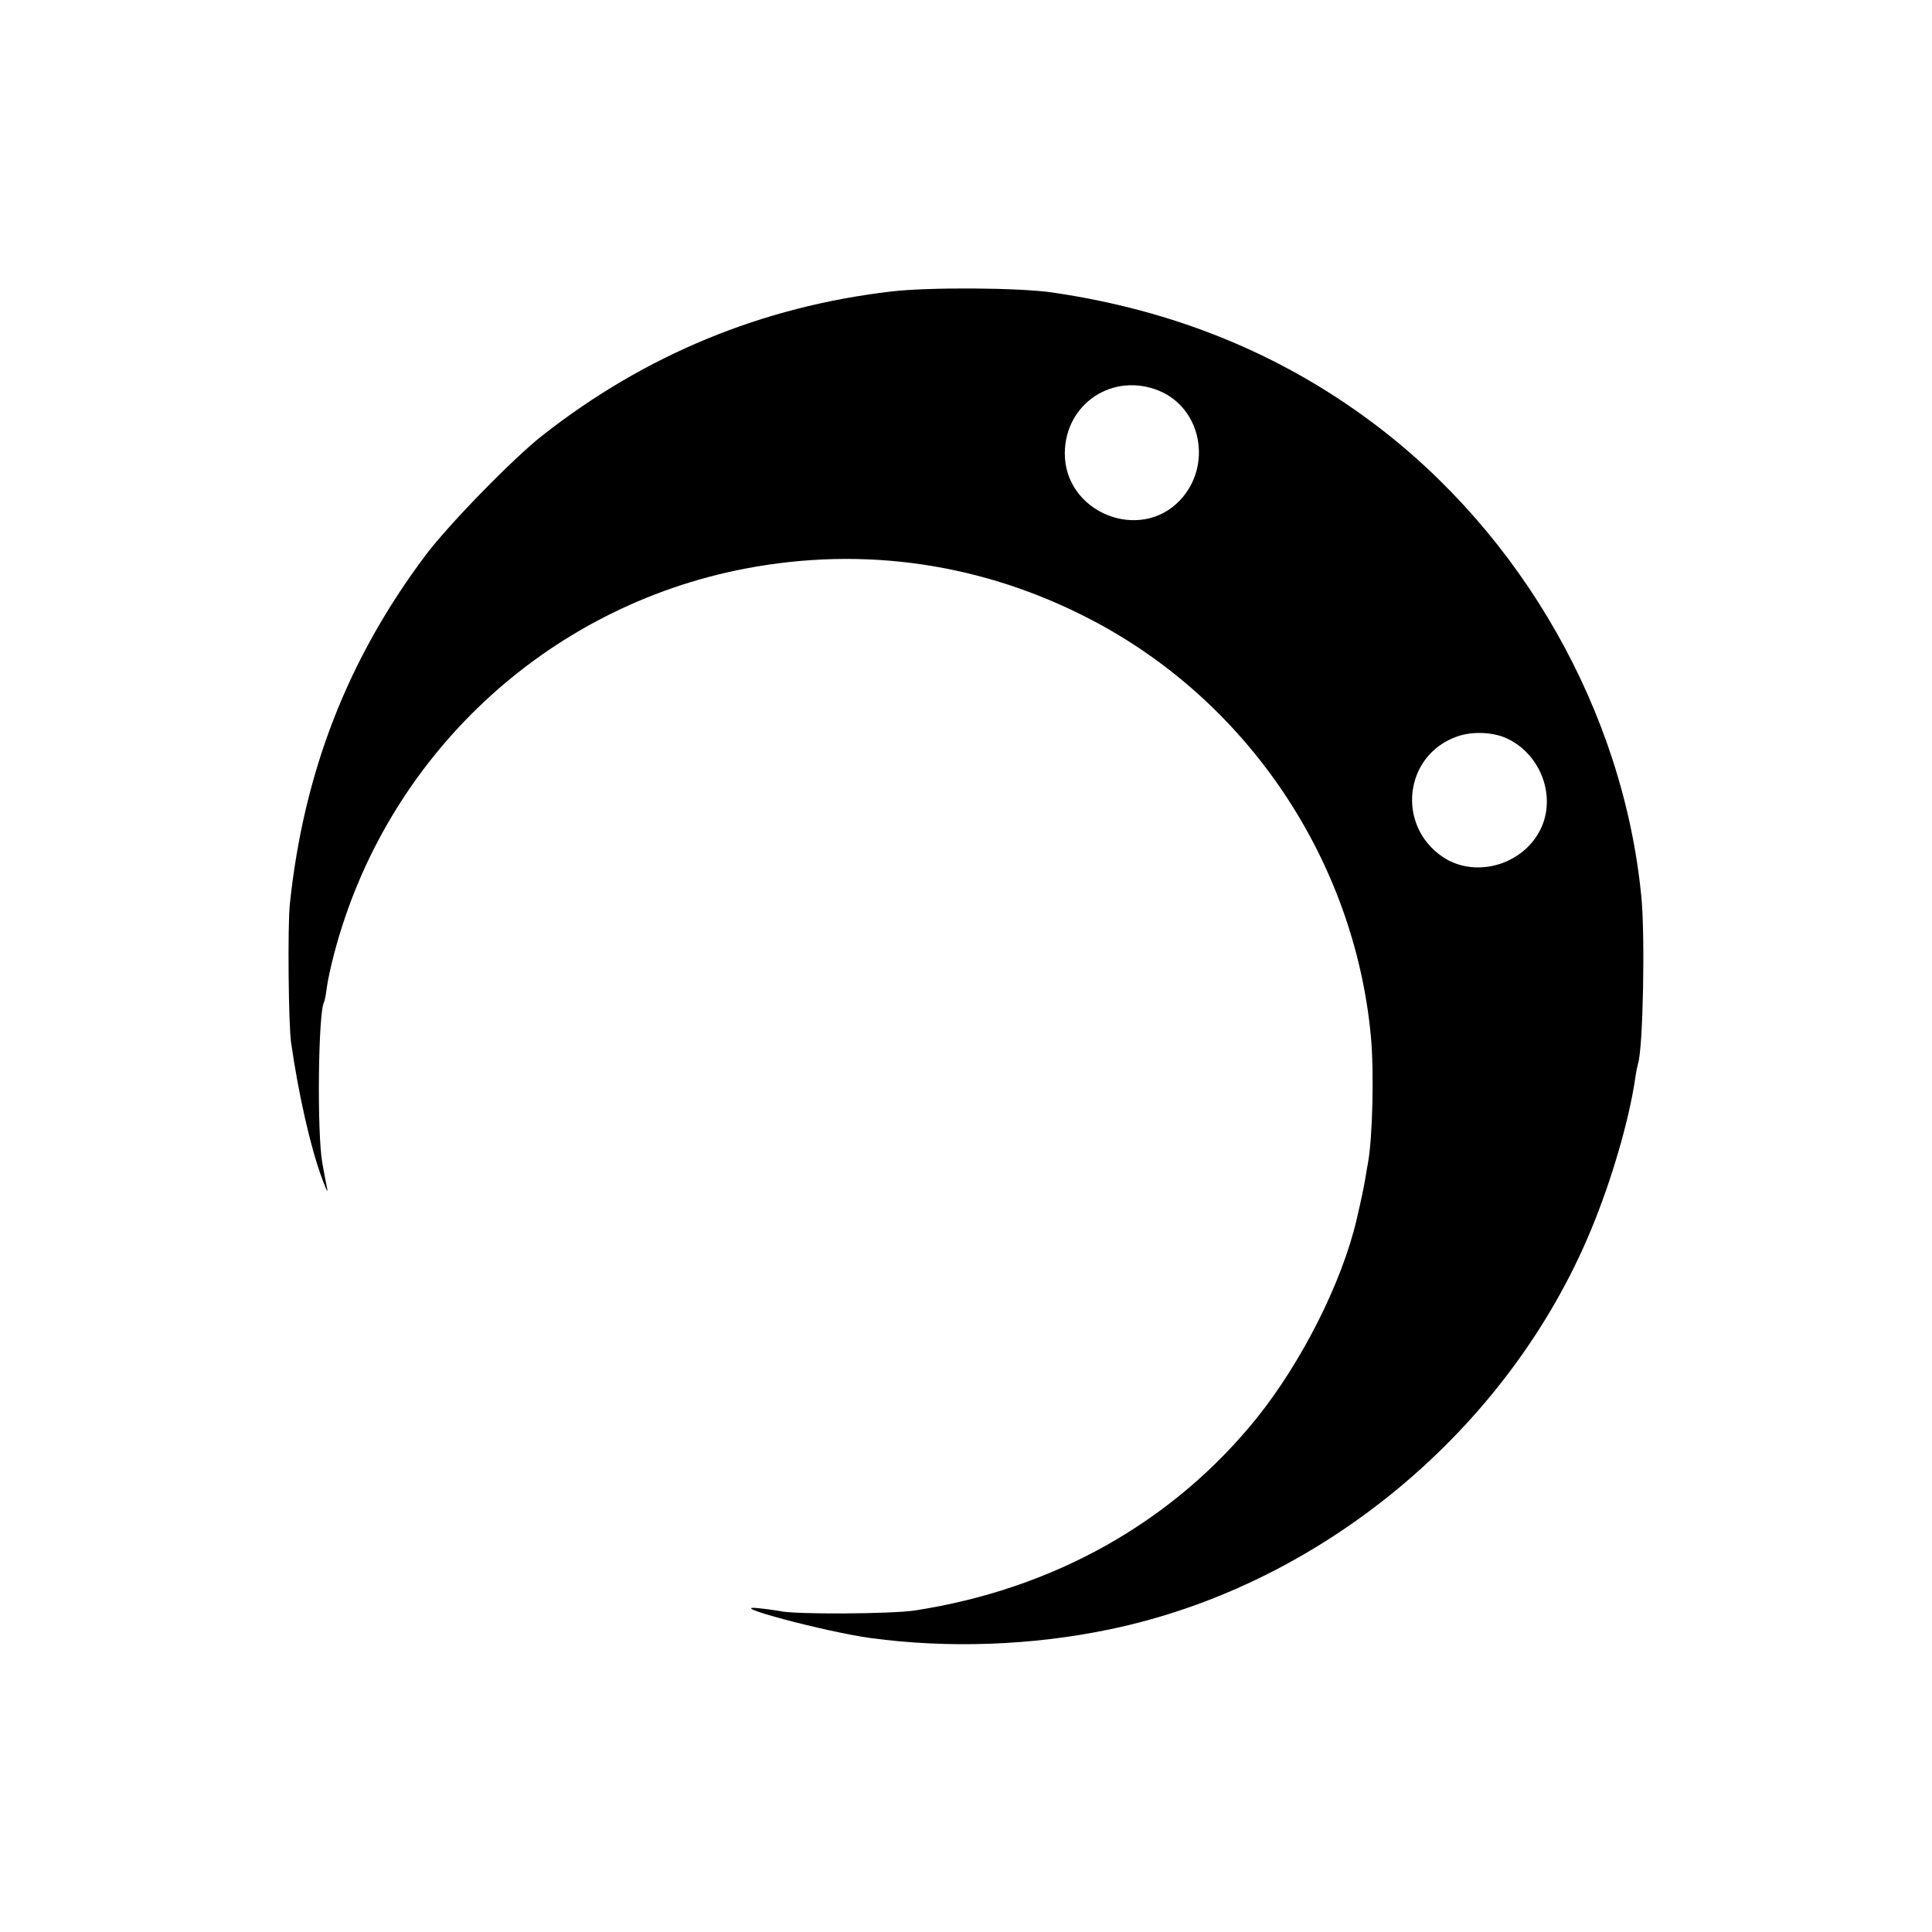 <?xml version="1.0" standalone="no"?>
<!DOCTYPE svg PUBLIC "-//W3C//DTD SVG 20010904//EN"
 "http://www.w3.org/TR/2001/REC-SVG-20010904/DTD/svg10.dtd">
<svg version="1.0" xmlns="http://www.w3.org/2000/svg"
 width="700pt" height="700pt" viewBox="0 0 700 700"
 preserveAspectRatio="xMidYMid meet">
<g transform="translate(0,700) scale(0.1,-0.1)"
fill="#000000" stroke="none">
<path d="M3230 5944 c-471 -55 -893 -230 -1265 -522 -106 -83 -341 -324 -424
-435 -282 -376 -441 -786 -491 -1264 -8 -79 -5 -439 5 -503 27 -187 70 -376
110 -485 14 -38 23 -59 21 -45 -3 14 -11 57 -18 95 -20 110 -15 548 6 584 2 3
7 27 10 52 3 25 15 79 26 121 187 716 768 1260 1491 1398 430 82 859 19 1248
-183 570 -295 958 -872 1018 -1512 12 -127 6 -374 -11 -461 -2 -12 -7 -38 -10
-58 -5 -30 -14 -73 -31 -146 -53 -226 -197 -512 -360 -716 -303 -377 -735
-621 -1240 -699 -86 -13 -441 -15 -490 -2 -11 2 -45 7 -75 10 -135 15 242 -86
405 -108 281 -38 584 -27 863 31 766 158 1446 722 1747 1449 74 178 138 398
160 550 3 22 8 45 10 52 18 54 26 459 12 603 -65 670 -431 1314 -977 1721
-334 249 -718 405 -1155 469 -120 18 -450 20 -585 4z m970 -360 c154 -64 193
-272 75 -397 -147 -154 -418 -43 -417 171 1 180 175 295 342 226z m1267 -1263
c114 -58 168 -199 120 -314 -58 -137 -236 -193 -358 -113 -171 114 -142 369
49 437 57 21 138 17 189 -10z"/>
</g>
</svg>
